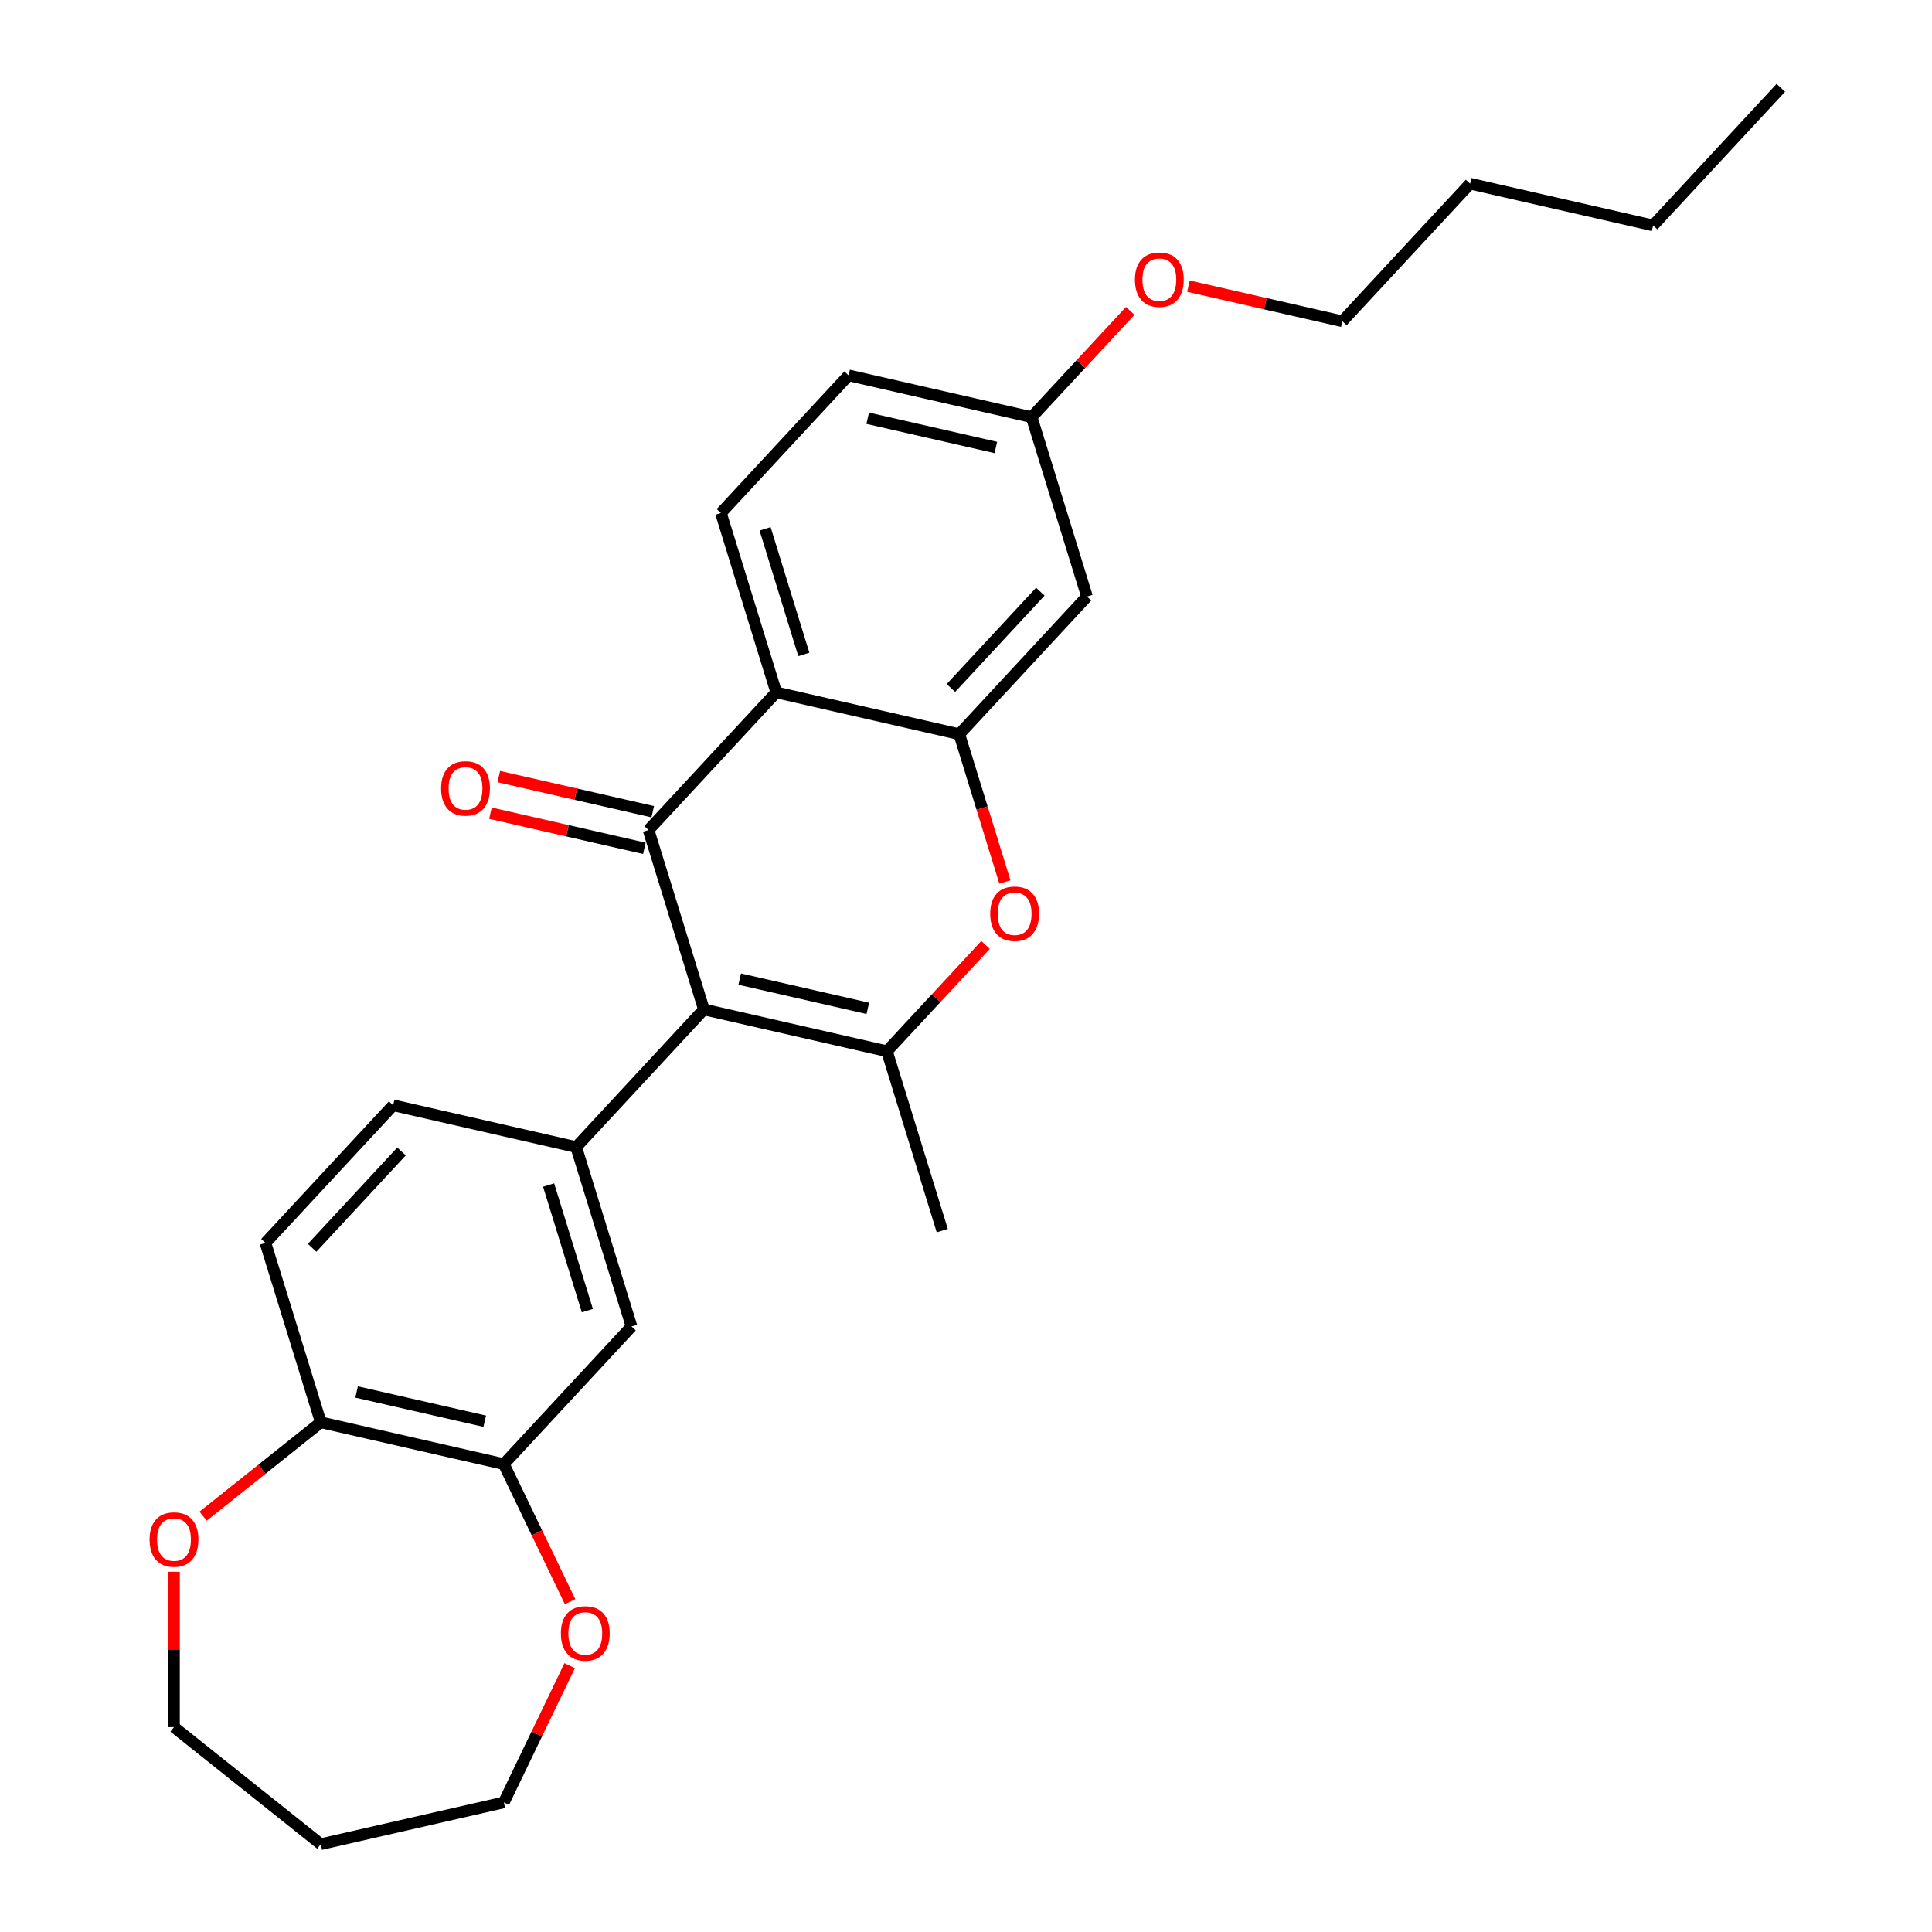 <?xml version='1.0' encoding='iso-8859-1'?>
<svg version='1.1' baseProfile='full'
              xmlns='http://www.w3.org/2000/svg'
                      xmlns:rdkit='http://www.rdkit.org/xml'
                      xmlns:xlink='http://www.w3.org/1999/xlink'
                  xml:space='preserve'
width='1000px' height='1000px' viewBox='0 0 1000 1000'>
<!-- END OF HEADER -->
<rect style='opacity:1.0;fill:#FFFFFF;stroke:none' width='1000' height='1000' x='0' y='0'> </rect>
<path class='bond-0' d='M 364.332,522.482 L 335.689,429.622' style='fill:none;fill-rule:evenodd;stroke:#000000;stroke-width:6px;stroke-linecap:butt;stroke-linejoin:miter;stroke-opacity:1' />
<path class='bond-1' d='M 364.332,522.482 L 459.073,544.106' style='fill:none;fill-rule:evenodd;stroke:#000000;stroke-width:6px;stroke-linecap:butt;stroke-linejoin:miter;stroke-opacity:1' />
<path class='bond-1' d='M 382.868,506.778 L 449.187,521.915' style='fill:none;fill-rule:evenodd;stroke:#000000;stroke-width:6px;stroke-linecap:butt;stroke-linejoin:miter;stroke-opacity:1' />
<path class='bond-5' d='M 364.332,522.482 L 298.235,593.718' style='fill:none;fill-rule:evenodd;stroke:#000000;stroke-width:6px;stroke-linecap:butt;stroke-linejoin:miter;stroke-opacity:1' />
<path class='bond-2' d='M 335.689,429.622 L 401.786,358.386' style='fill:none;fill-rule:evenodd;stroke:#000000;stroke-width:6px;stroke-linecap:butt;stroke-linejoin:miter;stroke-opacity:1' />
<path class='bond-10' d='M 337.851,420.148 L 298.012,411.055' style='fill:none;fill-rule:evenodd;stroke:#000000;stroke-width:6px;stroke-linecap:butt;stroke-linejoin:miter;stroke-opacity:1' />
<path class='bond-10' d='M 298.012,411.055 L 258.173,401.962' style='fill:none;fill-rule:evenodd;stroke:#FF0000;stroke-width:6px;stroke-linecap:butt;stroke-linejoin:miter;stroke-opacity:1' />
<path class='bond-10' d='M 333.526,439.096 L 293.687,430.003' style='fill:none;fill-rule:evenodd;stroke:#000000;stroke-width:6px;stroke-linecap:butt;stroke-linejoin:miter;stroke-opacity:1' />
<path class='bond-10' d='M 293.687,430.003 L 253.848,420.91' style='fill:none;fill-rule:evenodd;stroke:#FF0000;stroke-width:6px;stroke-linecap:butt;stroke-linejoin:miter;stroke-opacity:1' />
<path class='bond-4' d='M 459.073,544.106 L 484.59,516.605' style='fill:none;fill-rule:evenodd;stroke:#000000;stroke-width:6px;stroke-linecap:butt;stroke-linejoin:miter;stroke-opacity:1' />
<path class='bond-4' d='M 484.59,516.605 L 510.108,489.104' style='fill:none;fill-rule:evenodd;stroke:#FF0000;stroke-width:6px;stroke-linecap:butt;stroke-linejoin:miter;stroke-opacity:1' />
<path class='bond-18' d='M 459.073,544.106 L 487.716,636.966' style='fill:none;fill-rule:evenodd;stroke:#000000;stroke-width:6px;stroke-linecap:butt;stroke-linejoin:miter;stroke-opacity:1' />
<path class='bond-9' d='M 401.786,358.386 L 373.142,265.526' style='fill:none;fill-rule:evenodd;stroke:#000000;stroke-width:6px;stroke-linecap:butt;stroke-linejoin:miter;stroke-opacity:1' />
<path class='bond-9' d='M 416.061,338.729 L 396.011,273.727' style='fill:none;fill-rule:evenodd;stroke:#000000;stroke-width:6px;stroke-linecap:butt;stroke-linejoin:miter;stroke-opacity:1' />
<path class='bond-27' d='M 401.786,358.386 L 496.527,380.01' style='fill:none;fill-rule:evenodd;stroke:#000000;stroke-width:6px;stroke-linecap:butt;stroke-linejoin:miter;stroke-opacity:1' />
<path class='bond-3' d='M 496.527,380.01 L 508.328,418.268' style='fill:none;fill-rule:evenodd;stroke:#000000;stroke-width:6px;stroke-linecap:butt;stroke-linejoin:miter;stroke-opacity:1' />
<path class='bond-3' d='M 508.328,418.268 L 520.128,456.525' style='fill:none;fill-rule:evenodd;stroke:#FF0000;stroke-width:6px;stroke-linecap:butt;stroke-linejoin:miter;stroke-opacity:1' />
<path class='bond-8' d='M 496.527,380.01 L 562.624,308.774' style='fill:none;fill-rule:evenodd;stroke:#000000;stroke-width:6px;stroke-linecap:butt;stroke-linejoin:miter;stroke-opacity:1' />
<path class='bond-8' d='M 492.194,356.106 L 538.462,306.24' style='fill:none;fill-rule:evenodd;stroke:#000000;stroke-width:6px;stroke-linecap:butt;stroke-linejoin:miter;stroke-opacity:1' />
<path class='bond-6' d='M 298.235,593.718 L 326.878,686.578' style='fill:none;fill-rule:evenodd;stroke:#000000;stroke-width:6px;stroke-linecap:butt;stroke-linejoin:miter;stroke-opacity:1' />
<path class='bond-6' d='M 283.959,613.376 L 304.01,678.378' style='fill:none;fill-rule:evenodd;stroke:#000000;stroke-width:6px;stroke-linecap:butt;stroke-linejoin:miter;stroke-opacity:1' />
<path class='bond-12' d='M 298.235,593.718 L 203.494,572.094' style='fill:none;fill-rule:evenodd;stroke:#000000;stroke-width:6px;stroke-linecap:butt;stroke-linejoin:miter;stroke-opacity:1' />
<path class='bond-7' d='M 326.878,686.578 L 260.781,757.814' style='fill:none;fill-rule:evenodd;stroke:#000000;stroke-width:6px;stroke-linecap:butt;stroke-linejoin:miter;stroke-opacity:1' />
<path class='bond-13' d='M 260.781,757.814 L 277.927,793.418' style='fill:none;fill-rule:evenodd;stroke:#000000;stroke-width:6px;stroke-linecap:butt;stroke-linejoin:miter;stroke-opacity:1' />
<path class='bond-13' d='M 277.927,793.418 L 295.073,829.023' style='fill:none;fill-rule:evenodd;stroke:#FF0000;stroke-width:6px;stroke-linecap:butt;stroke-linejoin:miter;stroke-opacity:1' />
<path class='bond-28' d='M 260.781,757.814 L 166.04,736.19' style='fill:none;fill-rule:evenodd;stroke:#000000;stroke-width:6px;stroke-linecap:butt;stroke-linejoin:miter;stroke-opacity:1' />
<path class='bond-28' d='M 250.895,735.622 L 184.576,720.486' style='fill:none;fill-rule:evenodd;stroke:#000000;stroke-width:6px;stroke-linecap:butt;stroke-linejoin:miter;stroke-opacity:1' />
<path class='bond-16' d='M 562.624,308.774 L 533.981,215.914' style='fill:none;fill-rule:evenodd;stroke:#000000;stroke-width:6px;stroke-linecap:butt;stroke-linejoin:miter;stroke-opacity:1' />
<path class='bond-17' d='M 373.142,265.526 L 439.24,194.291' style='fill:none;fill-rule:evenodd;stroke:#000000;stroke-width:6px;stroke-linecap:butt;stroke-linejoin:miter;stroke-opacity:1' />
<path class='bond-11' d='M 166.04,736.19 L 137.397,643.33' style='fill:none;fill-rule:evenodd;stroke:#000000;stroke-width:6px;stroke-linecap:butt;stroke-linejoin:miter;stroke-opacity:1' />
<path class='bond-14' d='M 166.04,736.19 L 135.583,760.479' style='fill:none;fill-rule:evenodd;stroke:#000000;stroke-width:6px;stroke-linecap:butt;stroke-linejoin:miter;stroke-opacity:1' />
<path class='bond-14' d='M 135.583,760.479 L 105.126,784.767' style='fill:none;fill-rule:evenodd;stroke:#FF0000;stroke-width:6px;stroke-linecap:butt;stroke-linejoin:miter;stroke-opacity:1' />
<path class='bond-15' d='M 203.494,572.094 L 137.397,643.33' style='fill:none;fill-rule:evenodd;stroke:#000000;stroke-width:6px;stroke-linecap:butt;stroke-linejoin:miter;stroke-opacity:1' />
<path class='bond-15' d='M 207.827,595.999 L 161.559,645.864' style='fill:none;fill-rule:evenodd;stroke:#000000;stroke-width:6px;stroke-linecap:butt;stroke-linejoin:miter;stroke-opacity:1' />
<path class='bond-21' d='M 294.867,862.141 L 277.824,897.531' style='fill:none;fill-rule:evenodd;stroke:#FF0000;stroke-width:6px;stroke-linecap:butt;stroke-linejoin:miter;stroke-opacity:1' />
<path class='bond-21' d='M 277.824,897.531 L 260.781,932.921' style='fill:none;fill-rule:evenodd;stroke:#000000;stroke-width:6px;stroke-linecap:butt;stroke-linejoin:miter;stroke-opacity:1' />
<path class='bond-22' d='M 90.064,813.552 L 90.064,853.754' style='fill:none;fill-rule:evenodd;stroke:#FF0000;stroke-width:6px;stroke-linecap:butt;stroke-linejoin:miter;stroke-opacity:1' />
<path class='bond-22' d='M 90.064,853.754 L 90.064,893.956' style='fill:none;fill-rule:evenodd;stroke:#000000;stroke-width:6px;stroke-linecap:butt;stroke-linejoin:miter;stroke-opacity:1' />
<path class='bond-19' d='M 533.981,215.914 L 559.498,188.413' style='fill:none;fill-rule:evenodd;stroke:#000000;stroke-width:6px;stroke-linecap:butt;stroke-linejoin:miter;stroke-opacity:1' />
<path class='bond-19' d='M 559.498,188.413 L 585.015,160.912' style='fill:none;fill-rule:evenodd;stroke:#FF0000;stroke-width:6px;stroke-linecap:butt;stroke-linejoin:miter;stroke-opacity:1' />
<path class='bond-29' d='M 533.981,215.914 L 439.24,194.291' style='fill:none;fill-rule:evenodd;stroke:#000000;stroke-width:6px;stroke-linecap:butt;stroke-linejoin:miter;stroke-opacity:1' />
<path class='bond-29' d='M 515.445,231.619 L 449.126,216.482' style='fill:none;fill-rule:evenodd;stroke:#000000;stroke-width:6px;stroke-linecap:butt;stroke-linejoin:miter;stroke-opacity:1' />
<path class='bond-23' d='M 615.14,148.116 L 654.98,157.209' style='fill:none;fill-rule:evenodd;stroke:#FF0000;stroke-width:6px;stroke-linecap:butt;stroke-linejoin:miter;stroke-opacity:1' />
<path class='bond-23' d='M 654.98,157.209 L 694.819,166.302' style='fill:none;fill-rule:evenodd;stroke:#000000;stroke-width:6px;stroke-linecap:butt;stroke-linejoin:miter;stroke-opacity:1' />
<path class='bond-20' d='M 166.04,954.545 L 260.781,932.921' style='fill:none;fill-rule:evenodd;stroke:#000000;stroke-width:6px;stroke-linecap:butt;stroke-linejoin:miter;stroke-opacity:1' />
<path class='bond-30' d='M 166.04,954.545 L 90.064,893.956' style='fill:none;fill-rule:evenodd;stroke:#000000;stroke-width:6px;stroke-linecap:butt;stroke-linejoin:miter;stroke-opacity:1' />
<path class='bond-24' d='M 694.819,166.302 L 760.916,95.067' style='fill:none;fill-rule:evenodd;stroke:#000000;stroke-width:6px;stroke-linecap:butt;stroke-linejoin:miter;stroke-opacity:1' />
<path class='bond-25' d='M 760.916,95.067 L 855.657,116.691' style='fill:none;fill-rule:evenodd;stroke:#000000;stroke-width:6px;stroke-linecap:butt;stroke-linejoin:miter;stroke-opacity:1' />
<path class='bond-26' d='M 855.657,116.691 L 921.754,45.455' style='fill:none;fill-rule:evenodd;stroke:#000000;stroke-width:6px;stroke-linecap:butt;stroke-linejoin:miter;stroke-opacity:1' />
<path  class='atom-5' d='M 512.537 472.948
Q 512.537 466.34, 515.802 462.647
Q 519.068 458.955, 525.17 458.955
Q 531.273 458.955, 534.538 462.647
Q 537.803 466.34, 537.803 472.948
Q 537.803 479.634, 534.499 483.443
Q 531.195 487.214, 525.17 487.214
Q 519.106 487.214, 515.802 483.443
Q 512.537 479.673, 512.537 472.948
M 525.17 484.104
Q 529.368 484.104, 531.623 481.305
Q 533.916 478.468, 533.916 472.948
Q 533.916 467.545, 531.623 464.824
Q 529.368 462.064, 525.17 462.064
Q 520.972 462.064, 518.679 464.785
Q 516.424 467.506, 516.424 472.948
Q 516.424 478.507, 518.679 481.305
Q 520.972 484.104, 525.17 484.104
' fill='#FF0000'/>
<path  class='atom-11' d='M 228.315 408.076
Q 228.315 401.468, 231.58 397.775
Q 234.845 394.083, 240.948 394.083
Q 247.051 394.083, 250.316 397.775
Q 253.581 401.468, 253.581 408.076
Q 253.581 414.762, 250.277 418.571
Q 246.973 422.342, 240.948 422.342
Q 234.884 422.342, 231.58 418.571
Q 228.315 414.801, 228.315 408.076
M 240.948 419.232
Q 245.146 419.232, 247.4 416.433
Q 249.694 413.596, 249.694 408.076
Q 249.694 402.673, 247.4 399.952
Q 245.146 397.192, 240.948 397.192
Q 236.75 397.192, 234.456 399.913
Q 232.202 402.634, 232.202 408.076
Q 232.202 413.635, 234.456 416.433
Q 236.75 419.232, 240.948 419.232
' fill='#FF0000'/>
<path  class='atom-14' d='M 290.312 845.446
Q 290.312 838.838, 293.577 835.145
Q 296.842 831.452, 302.945 831.452
Q 309.047 831.452, 312.313 835.145
Q 315.578 838.838, 315.578 845.446
Q 315.578 852.131, 312.274 855.941
Q 308.97 859.711, 302.945 859.711
Q 296.881 859.711, 293.577 855.941
Q 290.312 852.17, 290.312 845.446
M 302.945 856.602
Q 307.143 856.602, 309.397 853.803
Q 311.691 850.965, 311.691 845.446
Q 311.691 840.043, 309.397 837.322
Q 307.143 834.562, 302.945 834.562
Q 298.747 834.562, 296.453 837.283
Q 294.199 840.004, 294.199 845.446
Q 294.199 851.004, 296.453 853.803
Q 298.747 856.602, 302.945 856.602
' fill='#FF0000'/>
<path  class='atom-15' d='M 77.431 796.857
Q 77.431 790.249, 80.696 786.556
Q 83.961 782.863, 90.064 782.863
Q 96.167 782.863, 99.432 786.556
Q 102.697 790.249, 102.697 796.857
Q 102.697 803.543, 99.393 807.352
Q 96.089 811.123, 90.064 811.123
Q 84 811.123, 80.696 807.352
Q 77.431 803.582, 77.431 796.857
M 90.064 808.013
Q 94.262 808.013, 96.517 805.214
Q 98.81 802.377, 98.81 796.857
Q 98.81 791.454, 96.517 788.733
Q 94.262 785.973, 90.064 785.973
Q 85.866 785.973, 83.573 788.694
Q 81.318 791.415, 81.318 796.857
Q 81.318 802.415, 83.573 805.214
Q 85.866 808.013, 90.064 808.013
' fill='#FF0000'/>
<path  class='atom-20' d='M 587.445 144.756
Q 587.445 138.148, 590.71 134.455
Q 593.975 130.763, 600.078 130.763
Q 606.181 130.763, 609.446 134.455
Q 612.711 138.148, 612.711 144.756
Q 612.711 151.442, 609.407 155.251
Q 606.103 159.022, 600.078 159.022
Q 594.014 159.022, 590.71 155.251
Q 587.445 151.481, 587.445 144.756
M 600.078 155.912
Q 604.276 155.912, 606.53 153.114
Q 608.824 150.276, 608.824 144.756
Q 608.824 139.353, 606.53 136.632
Q 604.276 133.872, 600.078 133.872
Q 595.88 133.872, 593.586 136.593
Q 591.332 139.314, 591.332 144.756
Q 591.332 150.315, 593.586 153.114
Q 595.88 155.912, 600.078 155.912
' fill='#FF0000'/>
</svg>
